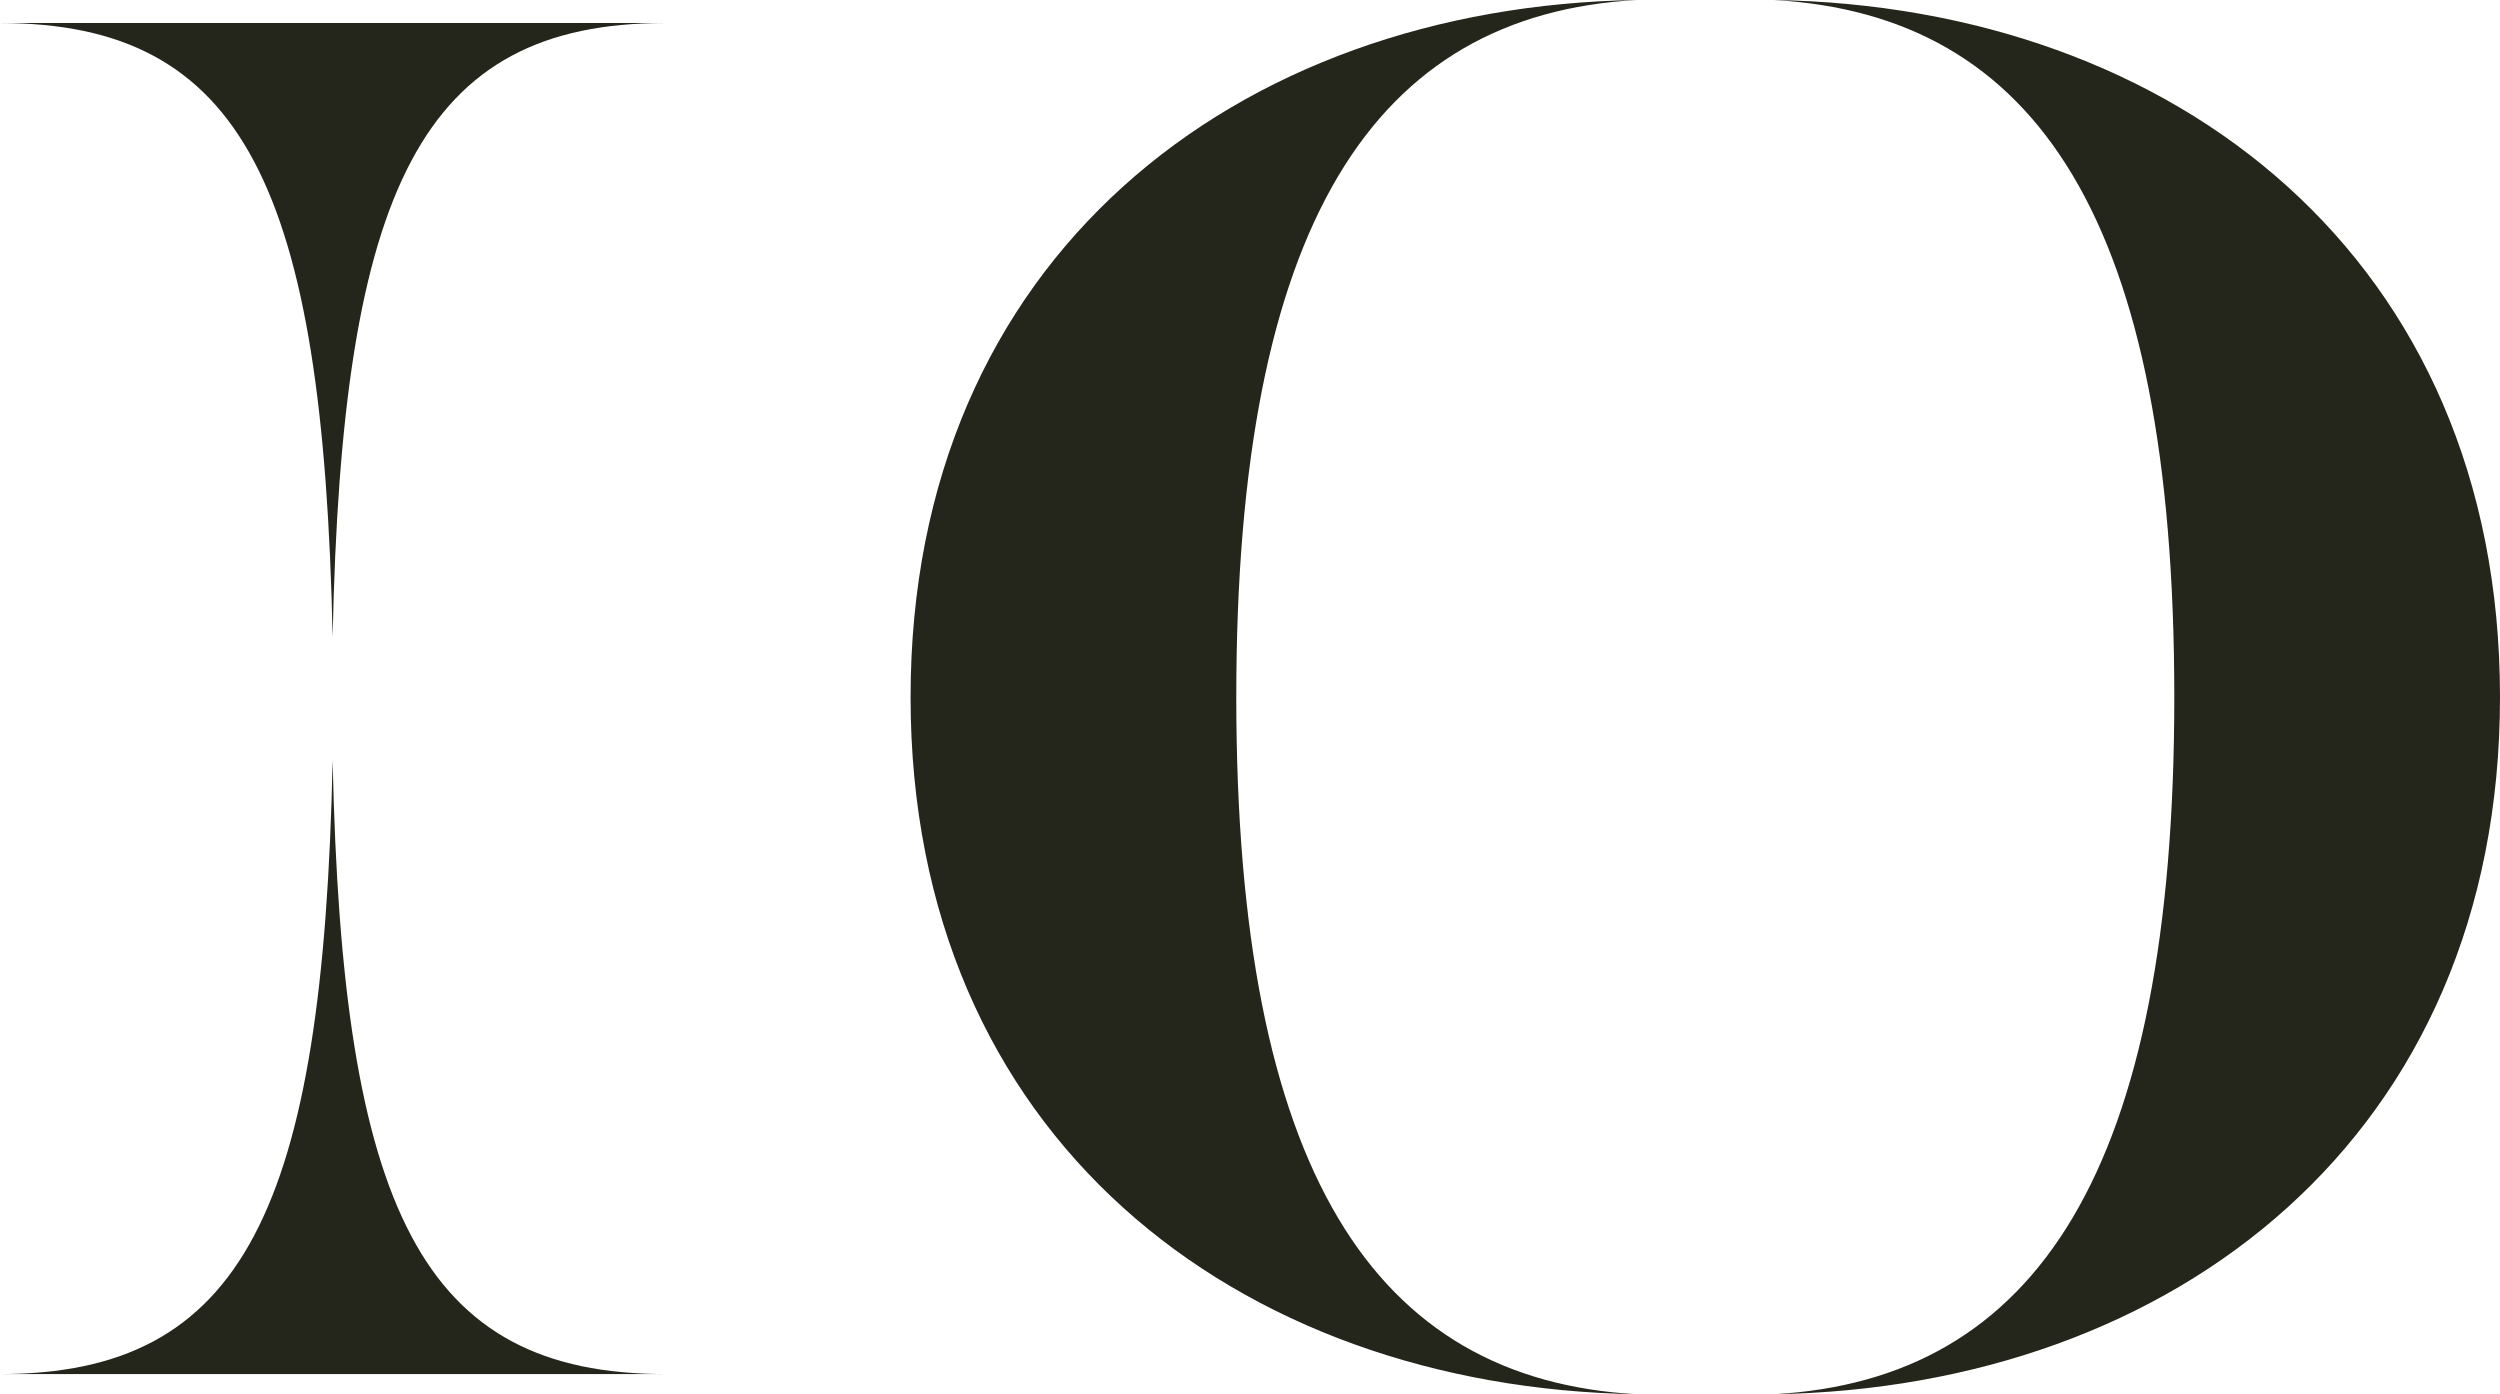 <?xml version="1.0" encoding="UTF-8"?><svg id="Ebene_2" xmlns="http://www.w3.org/2000/svg" viewBox="0 0 79.29 44.22"><defs><style>.cls-1{fill:#24251b;}</style></defs><g id="Ebene_1-2"><g><g><path class="cls-1" d="M10.55,43.58H0c7.72,0,10.25-5.21,10.55-19.47,.3,14.27,2.83,19.47,10.55,19.47H10.55Z"/><path class="cls-1" d="M10.55,.73H0C7.72,.73,10.25,5.94,10.55,20.21,10.84,5.94,13.38,.73,21.09,.73H10.55Z"/></g><path class="cls-1" d="M56.25,44.22c8.35-.46,12.71-7.1,12.71-22.11,0-15.13-4.36-21.64-12.71-22.11h0c12.74,.2,23.04,8.2,23.04,22.11,0,13.9-10.3,21.9-23.04,22.11h0Z"/><path class="cls-1" d="M51.92,44.22c-8.35-.46-12.71-7.1-12.71-22.11S43.57,.46,51.92,0h0c-12.74,.2-23.04,8.2-23.04,22.11s10.3,21.9,23.04,22.11h0Z"/></g></g></svg>